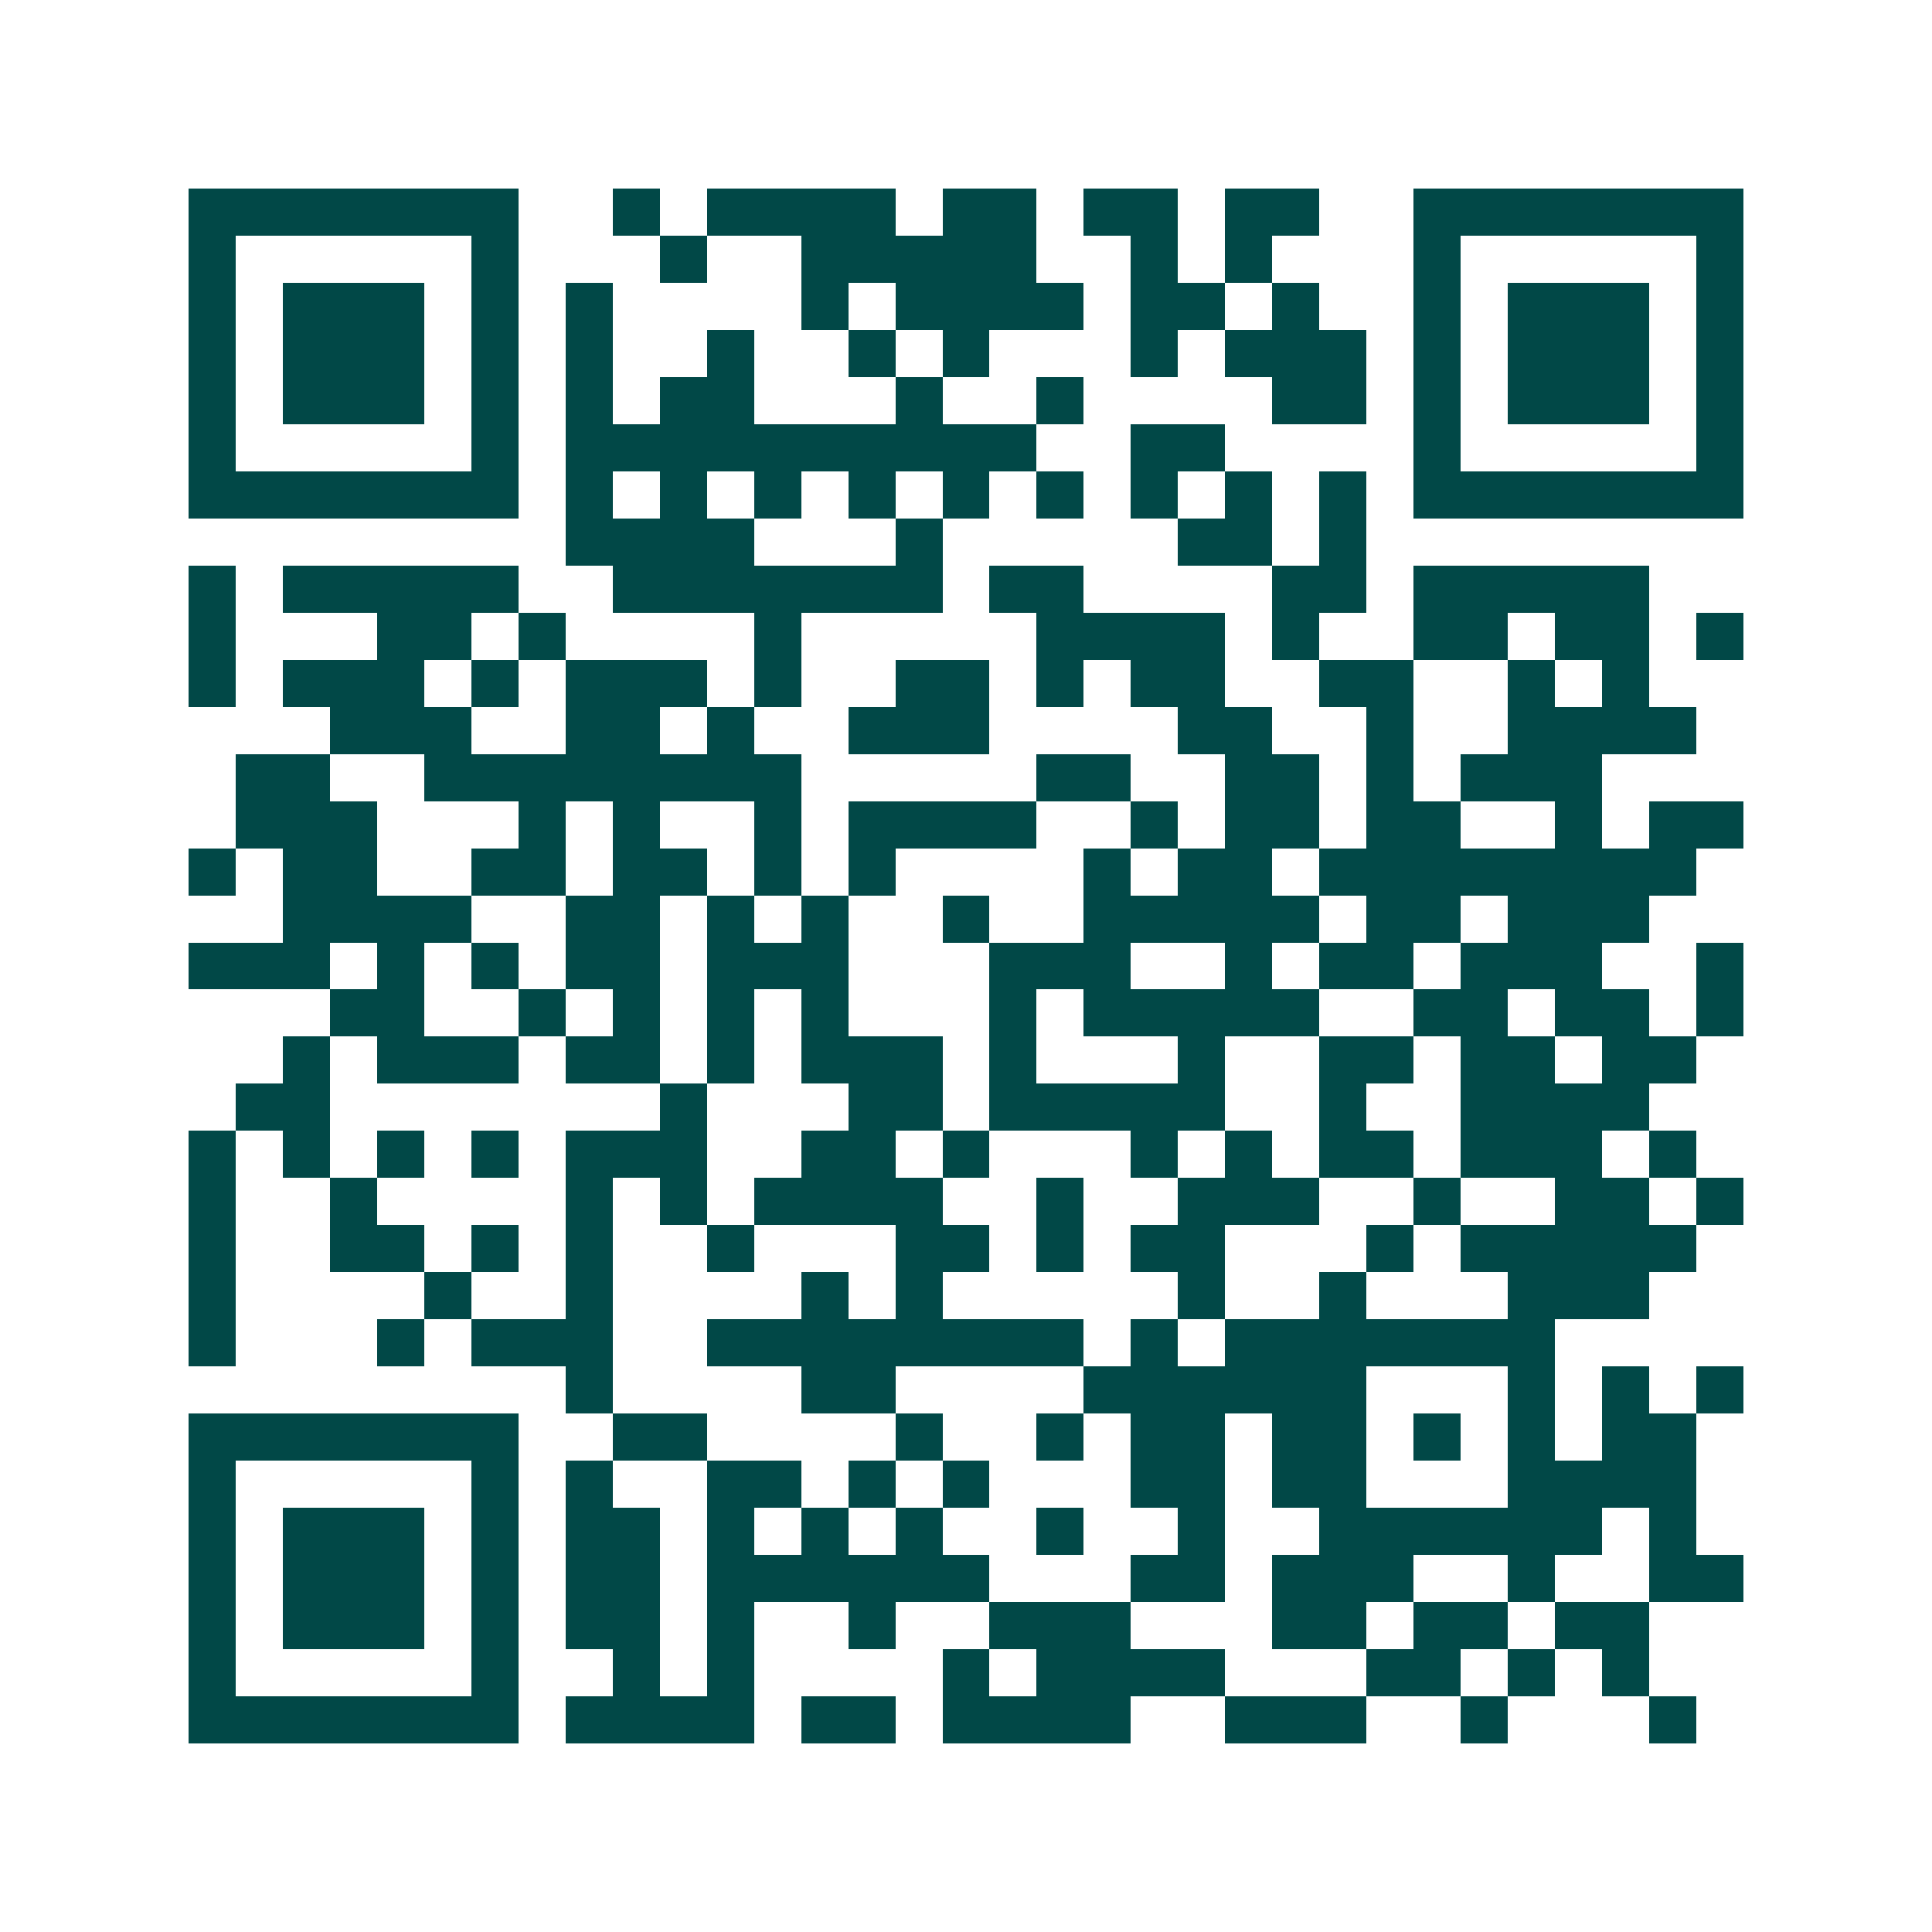 <svg xmlns="http://www.w3.org/2000/svg" width="200" height="200" viewBox="0 0 41 41" shape-rendering="crispEdges"><path fill="#ffffff" d="M0 0h41v41H0z"/><path stroke="#014847" d="M4 4.5h7m2 0h1m1 0h4m1 0h2m1 0h2m1 0h2m2 0h7M4 5.5h1m5 0h1m3 0h1m2 0h5m2 0h1m1 0h1m3 0h1m5 0h1M4 6.5h1m1 0h3m1 0h1m1 0h1m4 0h1m1 0h4m1 0h2m1 0h1m2 0h1m1 0h3m1 0h1M4 7.5h1m1 0h3m1 0h1m1 0h1m2 0h1m2 0h1m1 0h1m3 0h1m1 0h3m1 0h1m1 0h3m1 0h1M4 8.5h1m1 0h3m1 0h1m1 0h1m1 0h2m3 0h1m2 0h1m4 0h2m1 0h1m1 0h3m1 0h1M4 9.5h1m5 0h1m1 0h10m2 0h2m4 0h1m5 0h1M4 10.5h7m1 0h1m1 0h1m1 0h1m1 0h1m1 0h1m1 0h1m1 0h1m1 0h1m1 0h1m1 0h7M12 11.5h4m3 0h1m5 0h2m1 0h1M4 12.5h1m1 0h5m2 0h7m1 0h2m4 0h2m1 0h5M4 13.5h1m3 0h2m1 0h1m4 0h1m5 0h4m1 0h1m2 0h2m1 0h2m1 0h1M4 14.5h1m1 0h3m1 0h1m1 0h3m1 0h1m2 0h2m1 0h1m1 0h2m2 0h2m2 0h1m1 0h1M7 15.5h3m2 0h2m1 0h1m2 0h3m4 0h2m2 0h1m2 0h4M5 16.5h2m2 0h8m5 0h2m2 0h2m1 0h1m1 0h3M5 17.5h3m3 0h1m1 0h1m2 0h1m1 0h4m2 0h1m1 0h2m1 0h2m2 0h1m1 0h2M4 18.5h1m1 0h2m2 0h2m1 0h2m1 0h1m1 0h1m4 0h1m1 0h2m1 0h8M6 19.5h4m2 0h2m1 0h1m1 0h1m2 0h1m2 0h5m1 0h2m1 0h3M4 20.5h3m1 0h1m1 0h1m1 0h2m1 0h3m3 0h3m2 0h1m1 0h2m1 0h3m2 0h1M7 21.5h2m2 0h1m1 0h1m1 0h1m1 0h1m3 0h1m1 0h5m2 0h2m1 0h2m1 0h1M6 22.5h1m1 0h3m1 0h2m1 0h1m1 0h3m1 0h1m3 0h1m2 0h2m1 0h2m1 0h2M5 23.5h2m7 0h1m3 0h2m1 0h5m2 0h1m2 0h4M4 24.5h1m1 0h1m1 0h1m1 0h1m1 0h3m2 0h2m1 0h1m3 0h1m1 0h1m1 0h2m1 0h3m1 0h1M4 25.5h1m2 0h1m4 0h1m1 0h1m1 0h4m2 0h1m2 0h3m2 0h1m2 0h2m1 0h1M4 26.5h1m2 0h2m1 0h1m1 0h1m2 0h1m3 0h2m1 0h1m1 0h2m3 0h1m1 0h5M4 27.5h1m4 0h1m2 0h1m4 0h1m1 0h1m5 0h1m2 0h1m3 0h3M4 28.5h1m3 0h1m1 0h3m2 0h8m1 0h1m1 0h7M12 29.5h1m4 0h2m4 0h6m3 0h1m1 0h1m1 0h1M4 30.5h7m2 0h2m4 0h1m2 0h1m1 0h2m1 0h2m1 0h1m1 0h1m1 0h2M4 31.5h1m5 0h1m1 0h1m2 0h2m1 0h1m1 0h1m3 0h2m1 0h2m3 0h4M4 32.5h1m1 0h3m1 0h1m1 0h2m1 0h1m1 0h1m1 0h1m2 0h1m2 0h1m2 0h6m1 0h1M4 33.5h1m1 0h3m1 0h1m1 0h2m1 0h6m3 0h2m1 0h3m2 0h1m2 0h2M4 34.5h1m1 0h3m1 0h1m1 0h2m1 0h1m2 0h1m2 0h3m3 0h2m1 0h2m1 0h2M4 35.5h1m5 0h1m2 0h1m1 0h1m4 0h1m1 0h4m3 0h2m1 0h1m1 0h1M4 36.5h7m1 0h4m1 0h2m1 0h4m2 0h3m2 0h1m3 0h1"/></svg>
